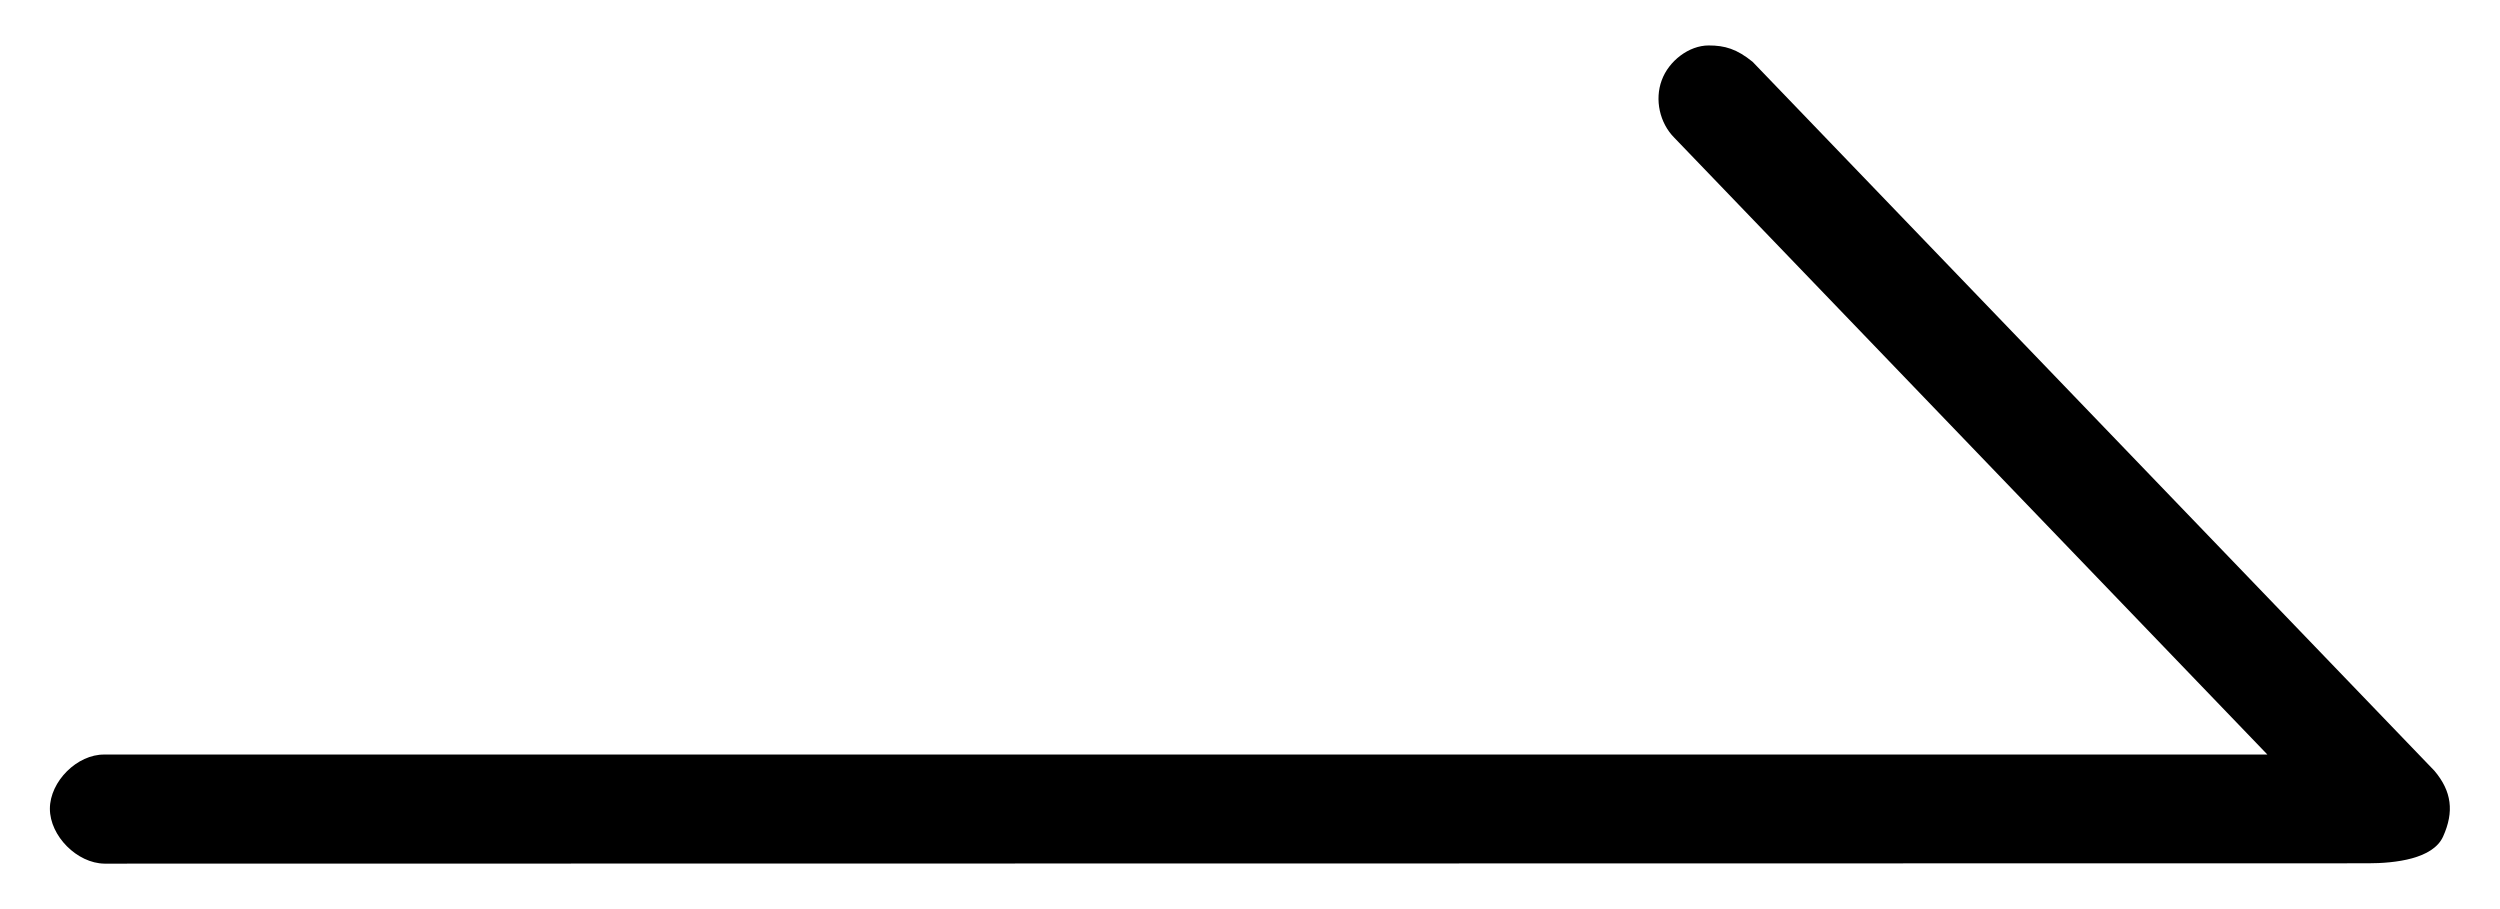 <svg width="22" height="8" viewBox="0 0 22 8" fill="none" xmlns="http://www.w3.org/2000/svg">
<path d="M15.036 0.4C14.863 0.4 14.685 0.536 14.623 0.707C14.56 0.877 14.605 1.082 14.733 1.211L19.953 6.64L0.919 6.64C0.679 6.637 0.439 6.877 0.439 7.117C0.439 7.357 0.679 7.597 0.919 7.6L20.838 7.597C21.078 7.597 21.41 7.559 21.499 7.362C21.598 7.143 21.575 6.963 21.423 6.783L15.423 0.544C15.284 0.431 15.179 0.4 15.036 0.4L15.036 0.4Z" fill="black"/>
</svg>
